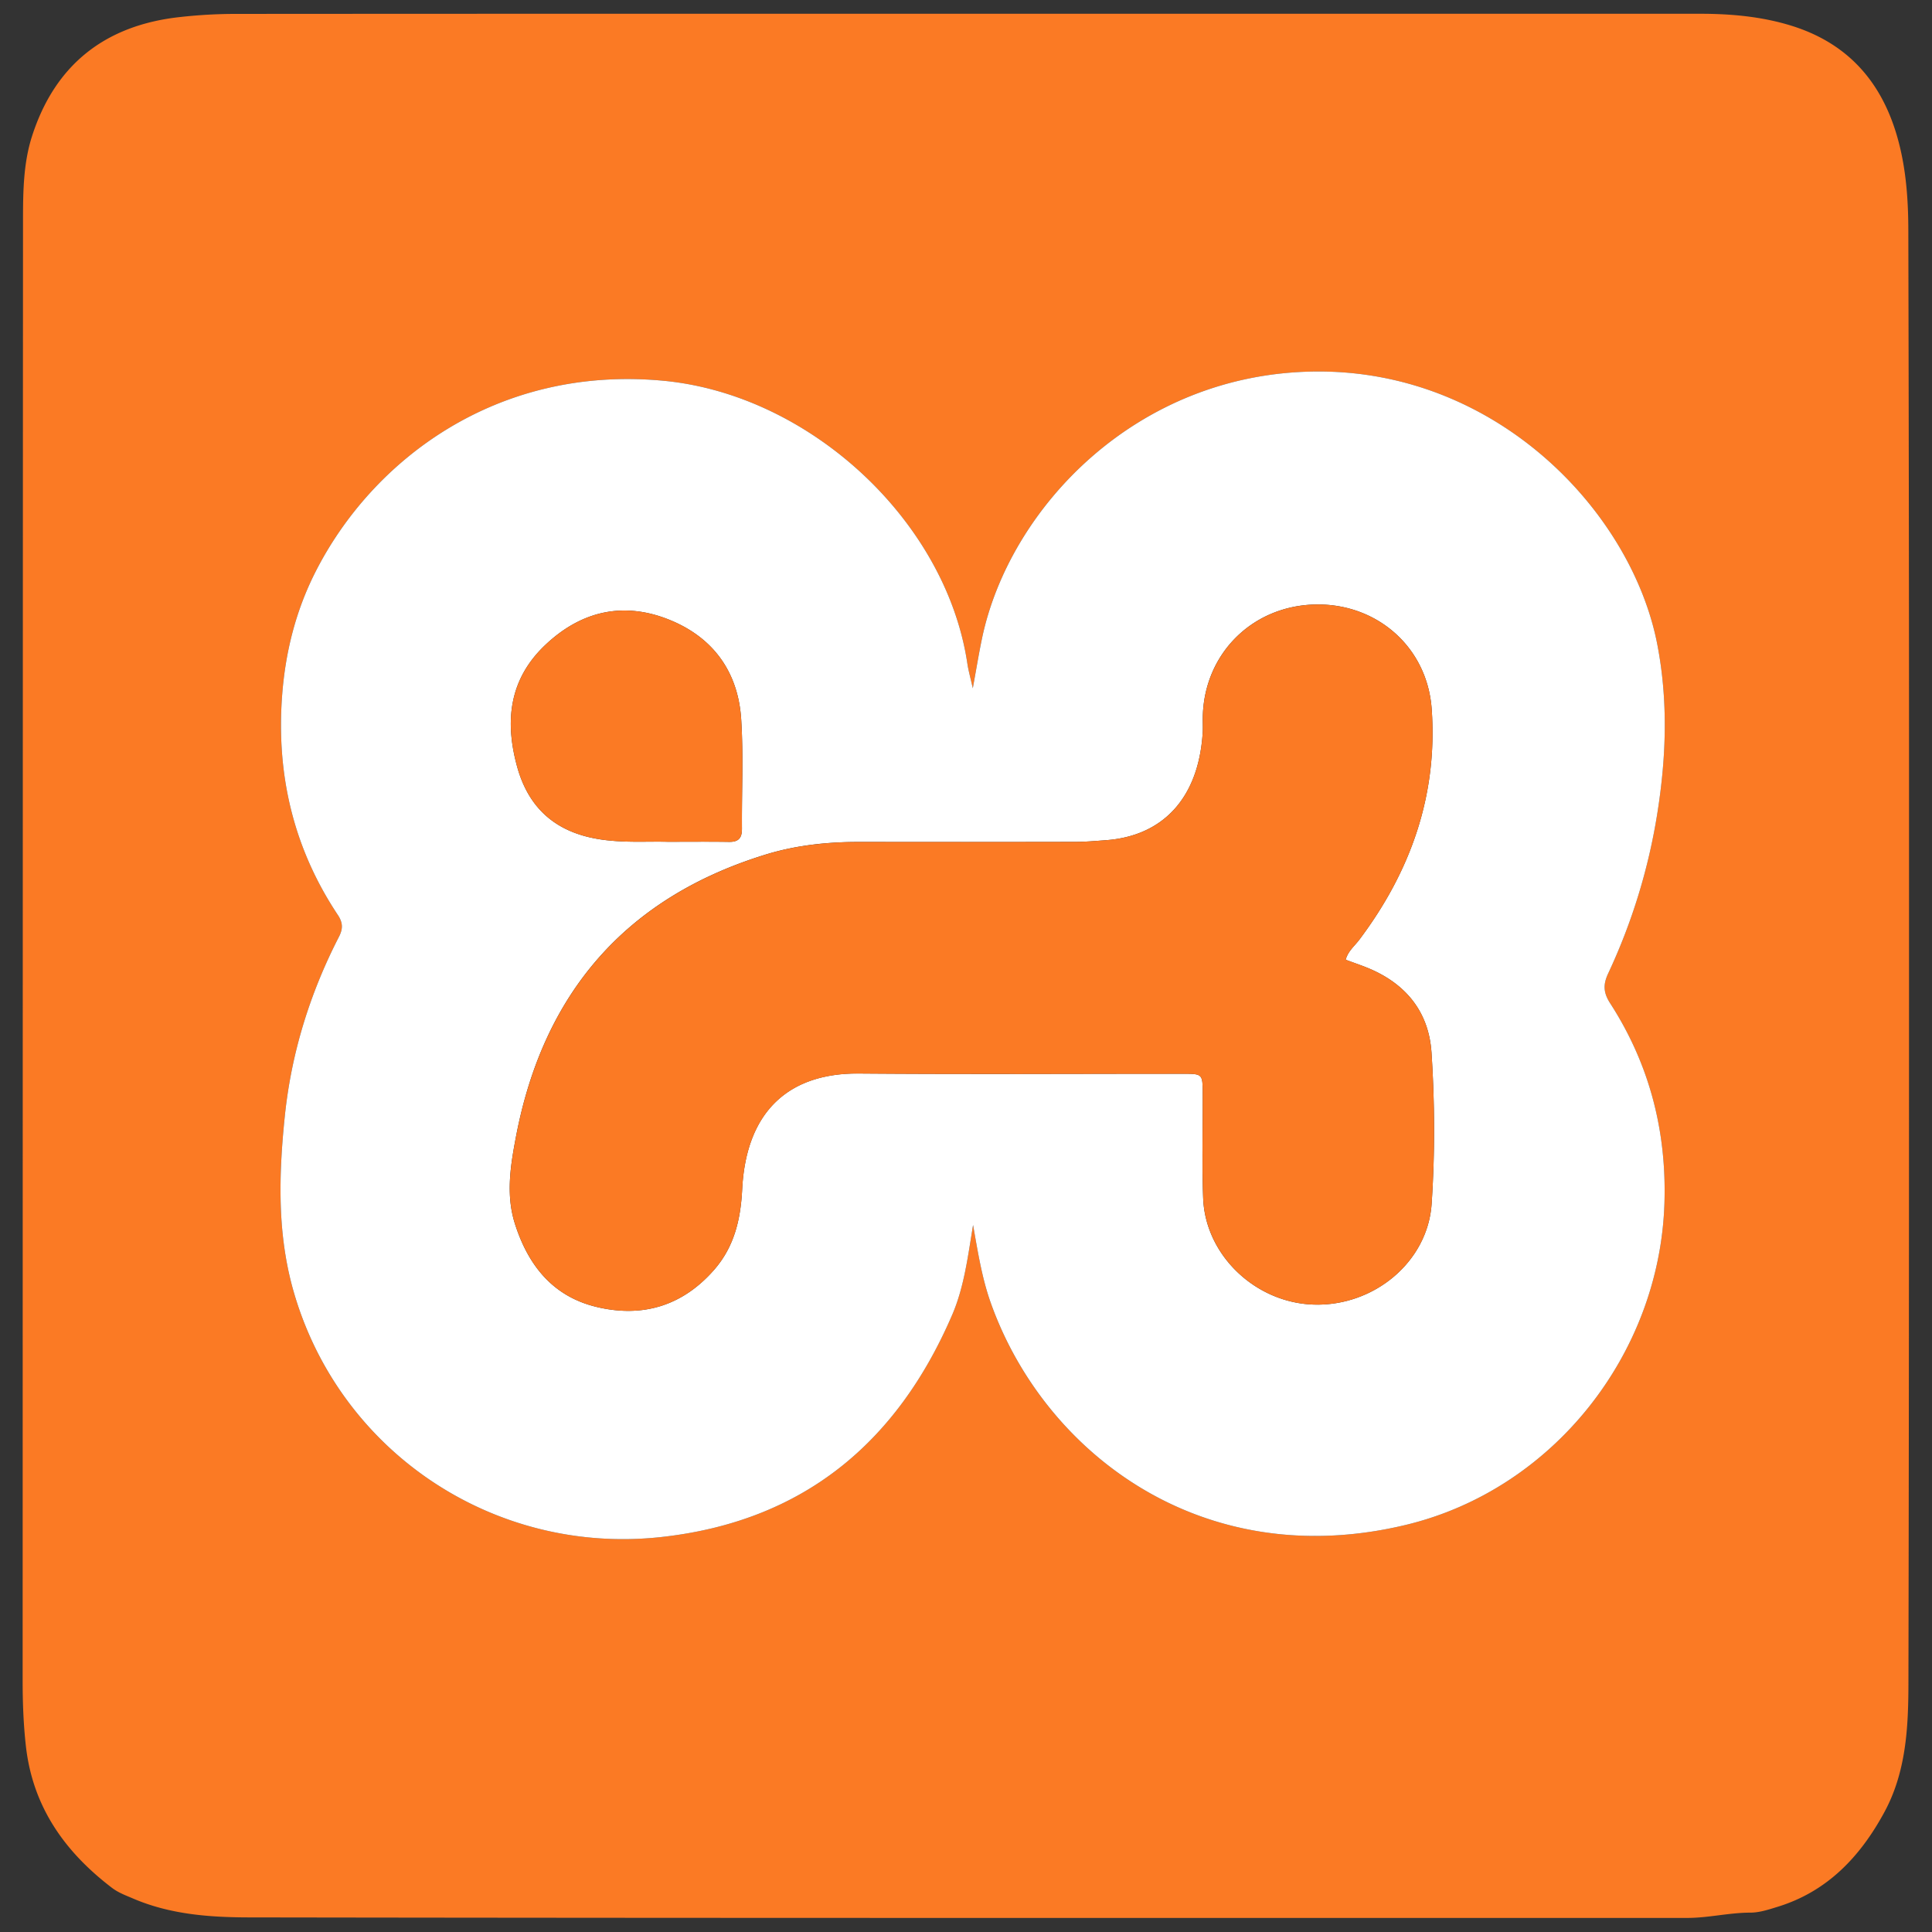 <svg viewBox="0 0 512 512" xmlns="http://www.w3.org/2000/svg" fill-rule="evenodd" clip-rule="evenodd" stroke-linejoin="round" stroke-miterlimit="2"><rect x="0" y="0" width="512" height="512" fill="#333333" stroke="none"/><g transform="translate(6 3.647) scale(2.655)"><clipPath id="prefix__a"><path d="M0 0h188.292v190.064H0z"/></clipPath><g clip-path="url(#prefix__a)"><path d="M94.093.001L167.41 0c3.067 0 6.106.267 9.048 1.165 6.38 1.948 9.759 6.531 11.083 12.847.525 2.504.675 5.057.68 7.61.039 17.143.068 34.287.07 51.431 0 31.224.005 62.448-.06 93.672-.009 4.37-.24 8.79-2.395 12.77-2.39 4.417-5.662 7.911-10.628 9.449-.898.277-1.835.593-2.755.593-2.12.001-4.183.528-6.296.528-47.857-.004-95.715.024-143.572-.052-3.892-.007-7.848-.29-11.545-1.877-.736-.316-1.479-.582-2.125-1.075-4.708-3.593-7.904-8.075-8.59-14.139C.08 170.736 0 168.561 0 166.374c.008-48.586.012-97.173.037-145.76.002-2.818.031-5.685.896-8.382C3.24 5.042 8.283 1.119 15.76.322a49.83 49.83 0 015.236-.307C45.36-.005 69.728 0 94.093 0zm.775 120.9c.508 2.875.914 5.392 1.774 7.803 5.282 14.813 20.975 27.057 41.448 22.124 14.664-3.534 25.323-17.048 25.786-32.12.22-7.223-1.504-13.872-5.414-19.932-.674-1.047-.73-1.859-.202-2.984a59.639 59.639 0 004.914-16.042c.884-5.58 1.07-11.162-.001-16.75-2.536-13.223-15.98-27.459-34.13-27.29-17.91.166-30.545 13.673-33.273 26.58-.329 1.557-.58 3.13-.932 5.035-.233-1.052-.434-1.752-.54-2.465-2.118-14.208-15.685-26.843-30.329-28.227-16.656-1.576-29.09 7.919-34.756 19.104-1.933 3.819-2.968 7.896-3.302 12.159-.627 7.974 1.098 15.361 5.545 22.05.519.78.527 1.388.112 2.194-2.896 5.632-4.752 11.604-5.4 17.898-.607 5.892-.775 11.795.901 17.583 4.628 15.976 20.02 26.26 36.686 24.424 14.098-1.553 23.502-9.357 29.02-22.164 1.18-2.732 1.555-5.699 2.093-8.98z" fill="#fb7a24" fill-rule="nonzero"/><path d="M94.868 120.901c-.536 3.281-.912 6.247-2.09 8.98-5.52 12.807-14.924 20.61-29.022 22.164-16.665 1.836-32.057-8.45-36.685-24.424-1.678-5.79-1.51-11.69-.902-17.583.65-6.296 2.504-12.266 5.4-17.898.415-.806.407-1.414-.112-2.194-4.446-6.688-6.172-14.076-5.545-22.05.335-4.263 1.37-8.34 3.303-12.159 5.664-11.186 18.1-20.68 34.756-19.104C78.616 38.02 92.18 50.652 94.298 64.86c.107.713.307 1.413.542 2.465.35-1.905.604-3.477.932-5.034 2.728-12.908 15.362-26.415 33.272-26.582 18.152-.168 31.594 14.068 34.13 27.29 1.072 5.589.886 11.171.002 16.751a59.686 59.686 0 01-4.915 16.042c-.528 1.126-.473 1.937.203 2.984 3.909 6.058 5.634 12.71 5.413 19.932-.463 15.07-11.121 28.585-25.785 32.12-20.474 4.933-36.167-7.311-41.448-22.124-.862-2.411-1.27-4.928-1.776-7.803zm37.194-26.477c.219-.852.879-1.363 1.354-1.994 5.133-6.82 7.833-14.44 7.23-23.02-.438-6.263-5.589-10.674-11.824-10.44-6.238.233-10.94 5.045-11.028 11.287-.006.51.024 1.023-.008 1.53-.429 6.654-4.1 10.298-9.662 10.705-1.016.074-2.035.165-3.052.168-7.22.016-14.439.013-21.659.006-3.153-.002-6.28.34-9.283 1.267-14.017 4.325-22.19 13.91-24.897 28.197-.536 2.827-1.018 5.76-.092 8.664 1.33 4.164 3.808 7.262 8.196 8.298 4.548 1.073 8.51-.115 11.656-3.687 2.035-2.31 2.676-5.053 2.828-8.065.393-7.747 4.612-11.619 11.647-11.56 10.792.09 21.585.018 32.378.026 1.916.002 1.934.027 1.943 1.922.019 3.5-.09 7.004.045 10.5.22 5.706 5.242 10.45 11.063 10.617 6.003.172 11.353-4.268 11.744-10.064.337-5.016.316-10.064-.013-15.084-.255-3.887-2.358-6.656-5.92-8.264-.855-.384-1.754-.672-2.646-1.01zM64.411 82.649c2.32 0 4.215-.021 6.109.01.938.014 1.286-.39 1.278-1.31-.03-3.641.158-7.295-.074-10.923-.307-4.786-2.852-8.246-7.308-9.991-4.57-1.79-8.75-.768-12.287 2.606-3.552 3.39-4.025 7.537-2.782 12.076 1.14 4.17 3.838 6.54 8.08 7.256 2.464.415 4.94.216 6.984.276z" fill="#fff" fill-rule="nonzero"/><path d="M132.062 94.424c.894.337 1.792.625 2.647 1.01 3.563 1.607 5.665 4.378 5.92 8.264.328 5.02.35 10.068.013 15.084-.39 5.796-5.742 10.235-11.744 10.064-5.82-.166-10.841-4.91-11.062-10.617-.135-3.495-.027-7-.046-10.5-.01-1.895-.026-1.92-1.942-1.921-10.794-.008-21.587.062-32.379-.027-7.035-.059-11.253 3.815-11.647 11.56-.153 3.012-.793 5.756-2.828 8.065-3.146 3.571-7.107 4.76-11.655 3.687-4.388-1.036-6.867-4.133-8.196-8.297-.927-2.903-.444-5.838.092-8.664C51.94 97.845 60.113 88.26 74.132 83.934c3.002-.926 6.128-1.269 9.282-1.266 7.22.006 14.44.01 21.66-.006 1.016-.002 2.035-.093 3.051-.168 5.563-.406 9.233-4.05 9.663-10.704.033-.508.001-1.02.008-1.53.088-6.241 4.789-11.053 11.028-11.288 6.234-.233 11.385 4.177 11.824 10.44.601 8.58-2.098 16.2-7.231 23.021-.476.628-1.137 1.139-1.355 1.99zM64.41 82.65c-2.043-.06-4.52.14-6.983-.277-4.242-.716-6.94-3.085-8.08-7.256-1.242-4.539-.77-8.686 2.782-12.076 3.536-3.374 7.718-4.394 12.287-2.606 4.456 1.744 7.001 5.205 7.308 9.991.232 3.627.044 7.282.074 10.923.008.92-.34 1.325-1.278 1.31-1.894-.033-3.787-.01-6.11-.01z" fill="#fb7a24" fill-rule="nonzero"/></g></g></svg>